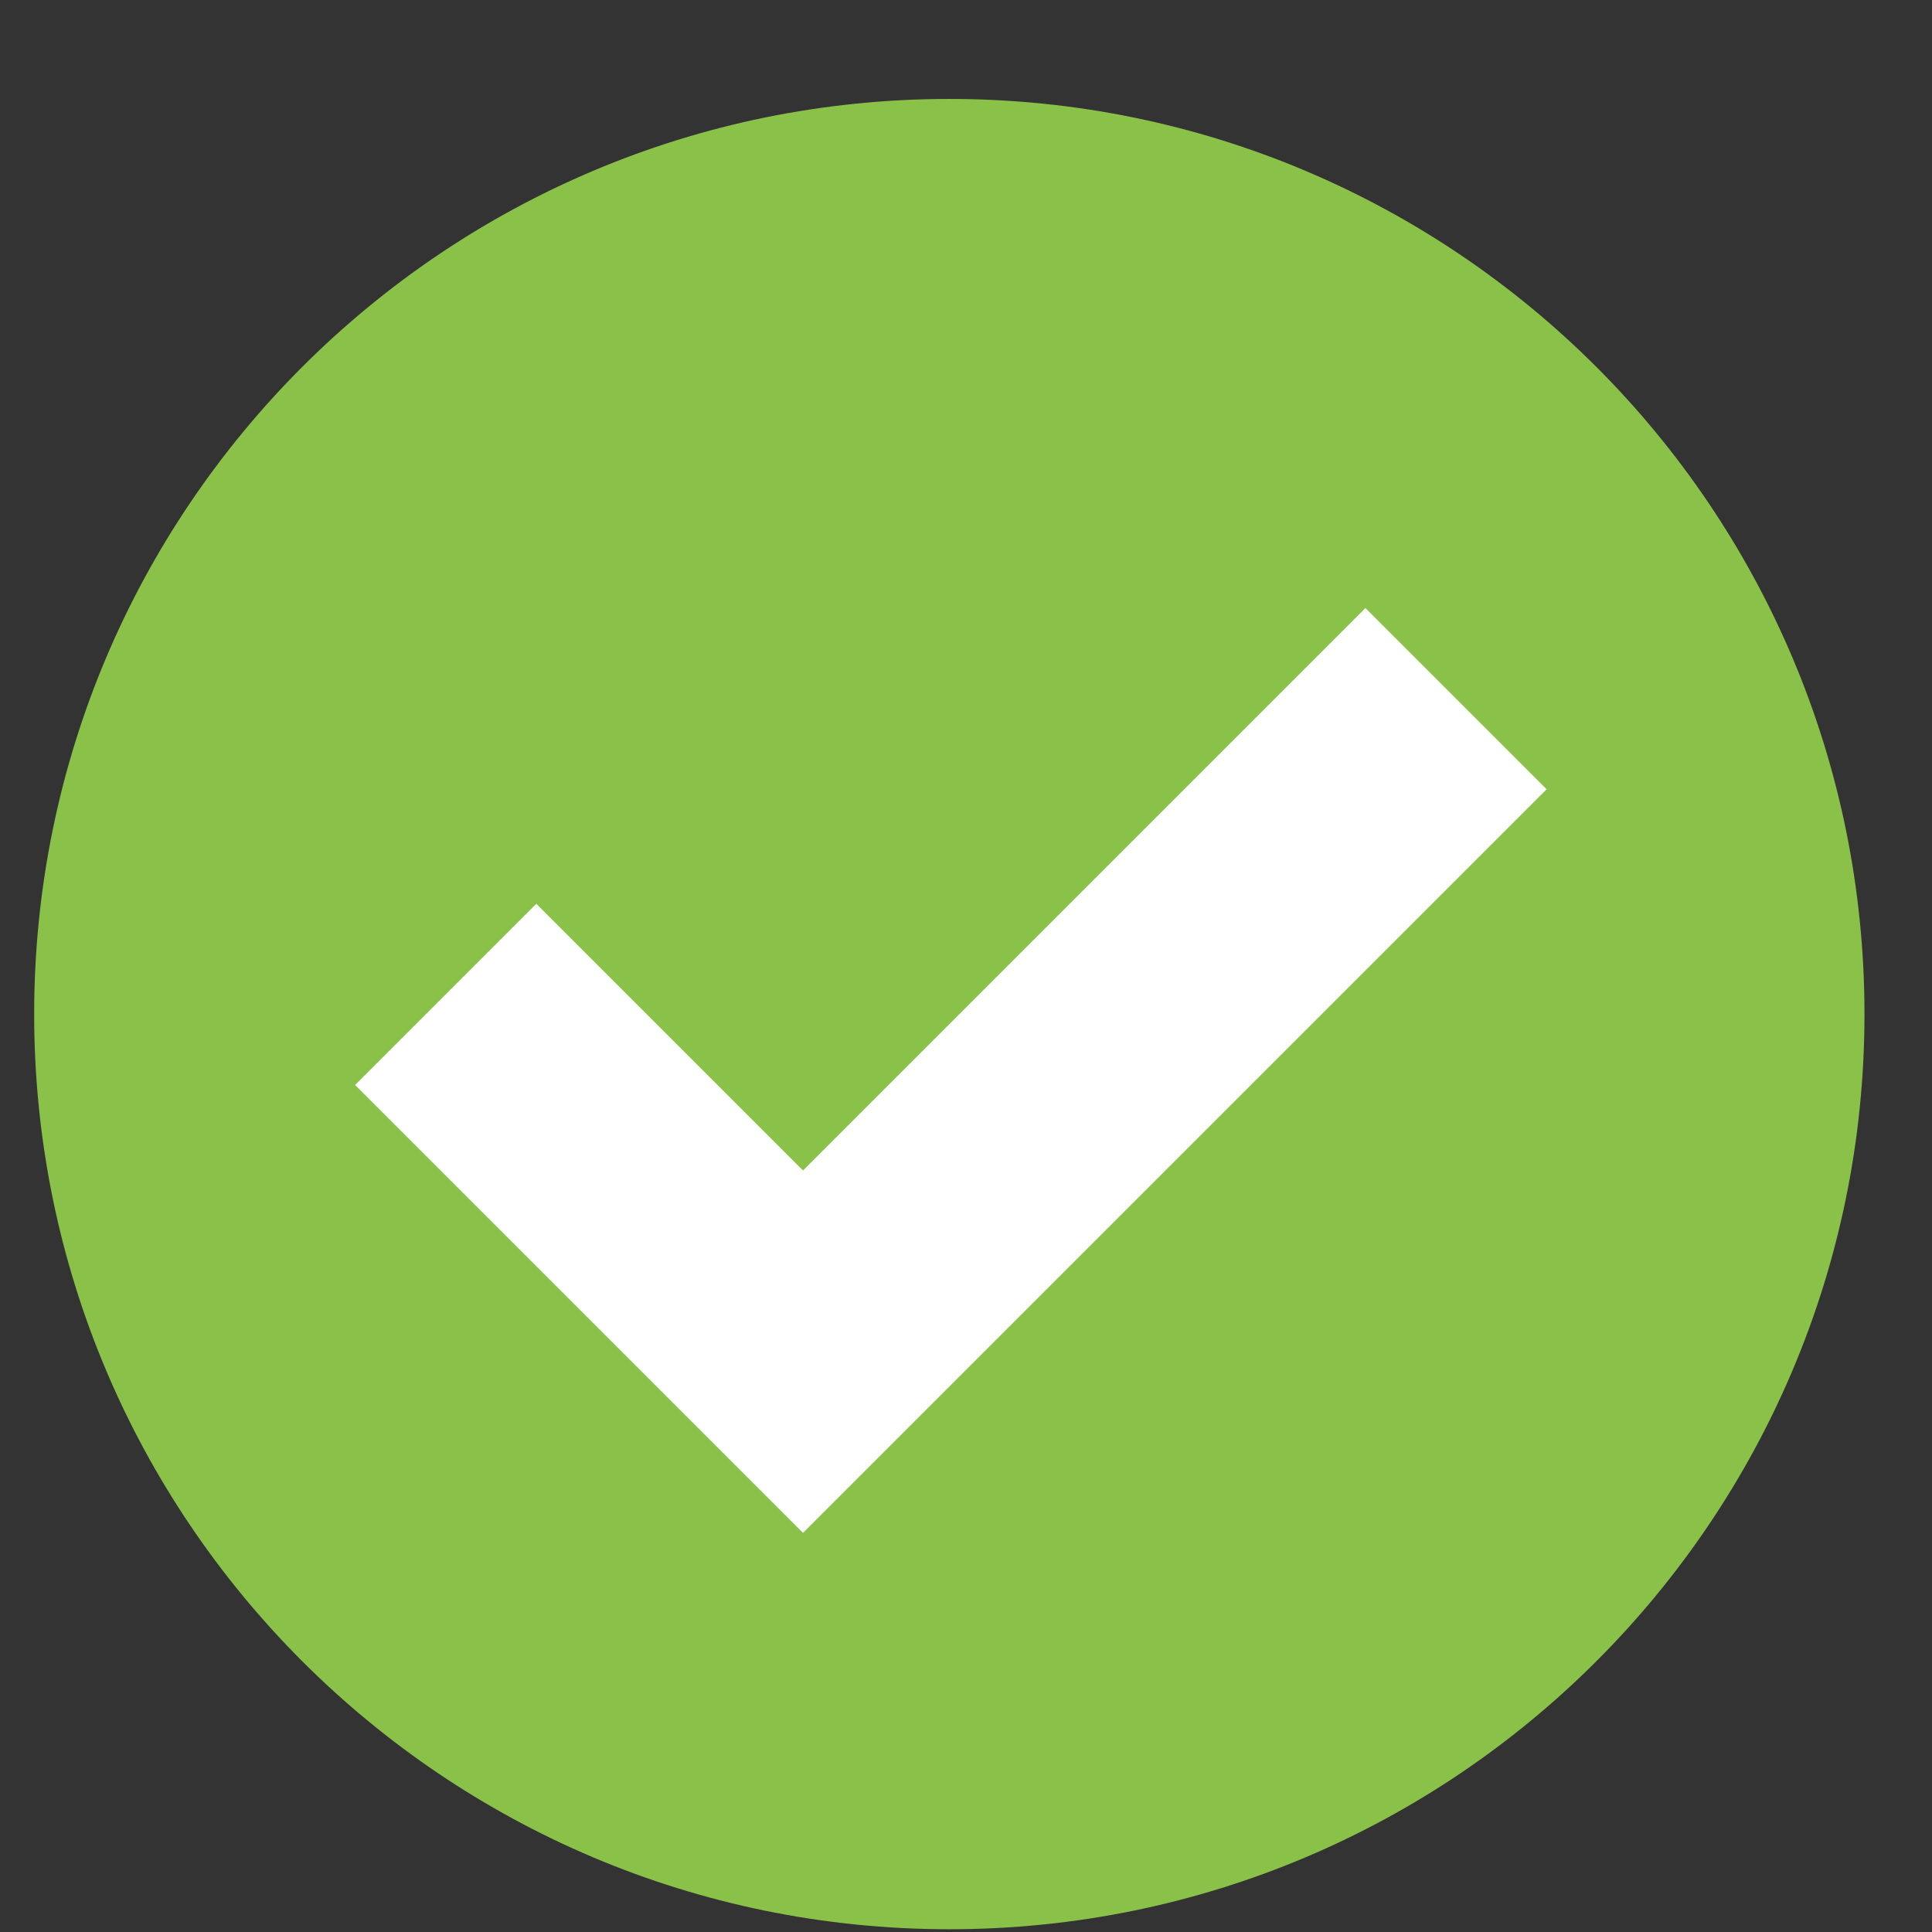 <svg width="19" height="19" viewBox="0 0 19 19" fill="none" xmlns="http://www.w3.org/2000/svg">
<rect x="0" y="0" width="19" height="19" fill="#333333" stroke="none"/>
<g clip-path="url(#clip0_4801_9581)">
<path d="M9.336 18.973C14.306 18.973 18.336 14.943 18.336 9.973C18.336 5.002 14.306 0.973 9.336 0.973C4.365 0.973 0.336 5.002 0.336 9.973C0.336 14.943 4.365 18.973 9.336 18.973Z" fill="#8AC149"/>
<path d="M7.897 15.075L3.492 10.67L5.274 8.888L7.897 11.511L13.428 5.98L15.21 7.762L7.897 15.075Z" fill="white"/>
</g>
<defs>
<clipPath id="clip0_4801_9581">
<rect width="18" height="18" fill="white" transform="translate(0.336 0.973)"/>
</clipPath>
</defs>
</svg>
